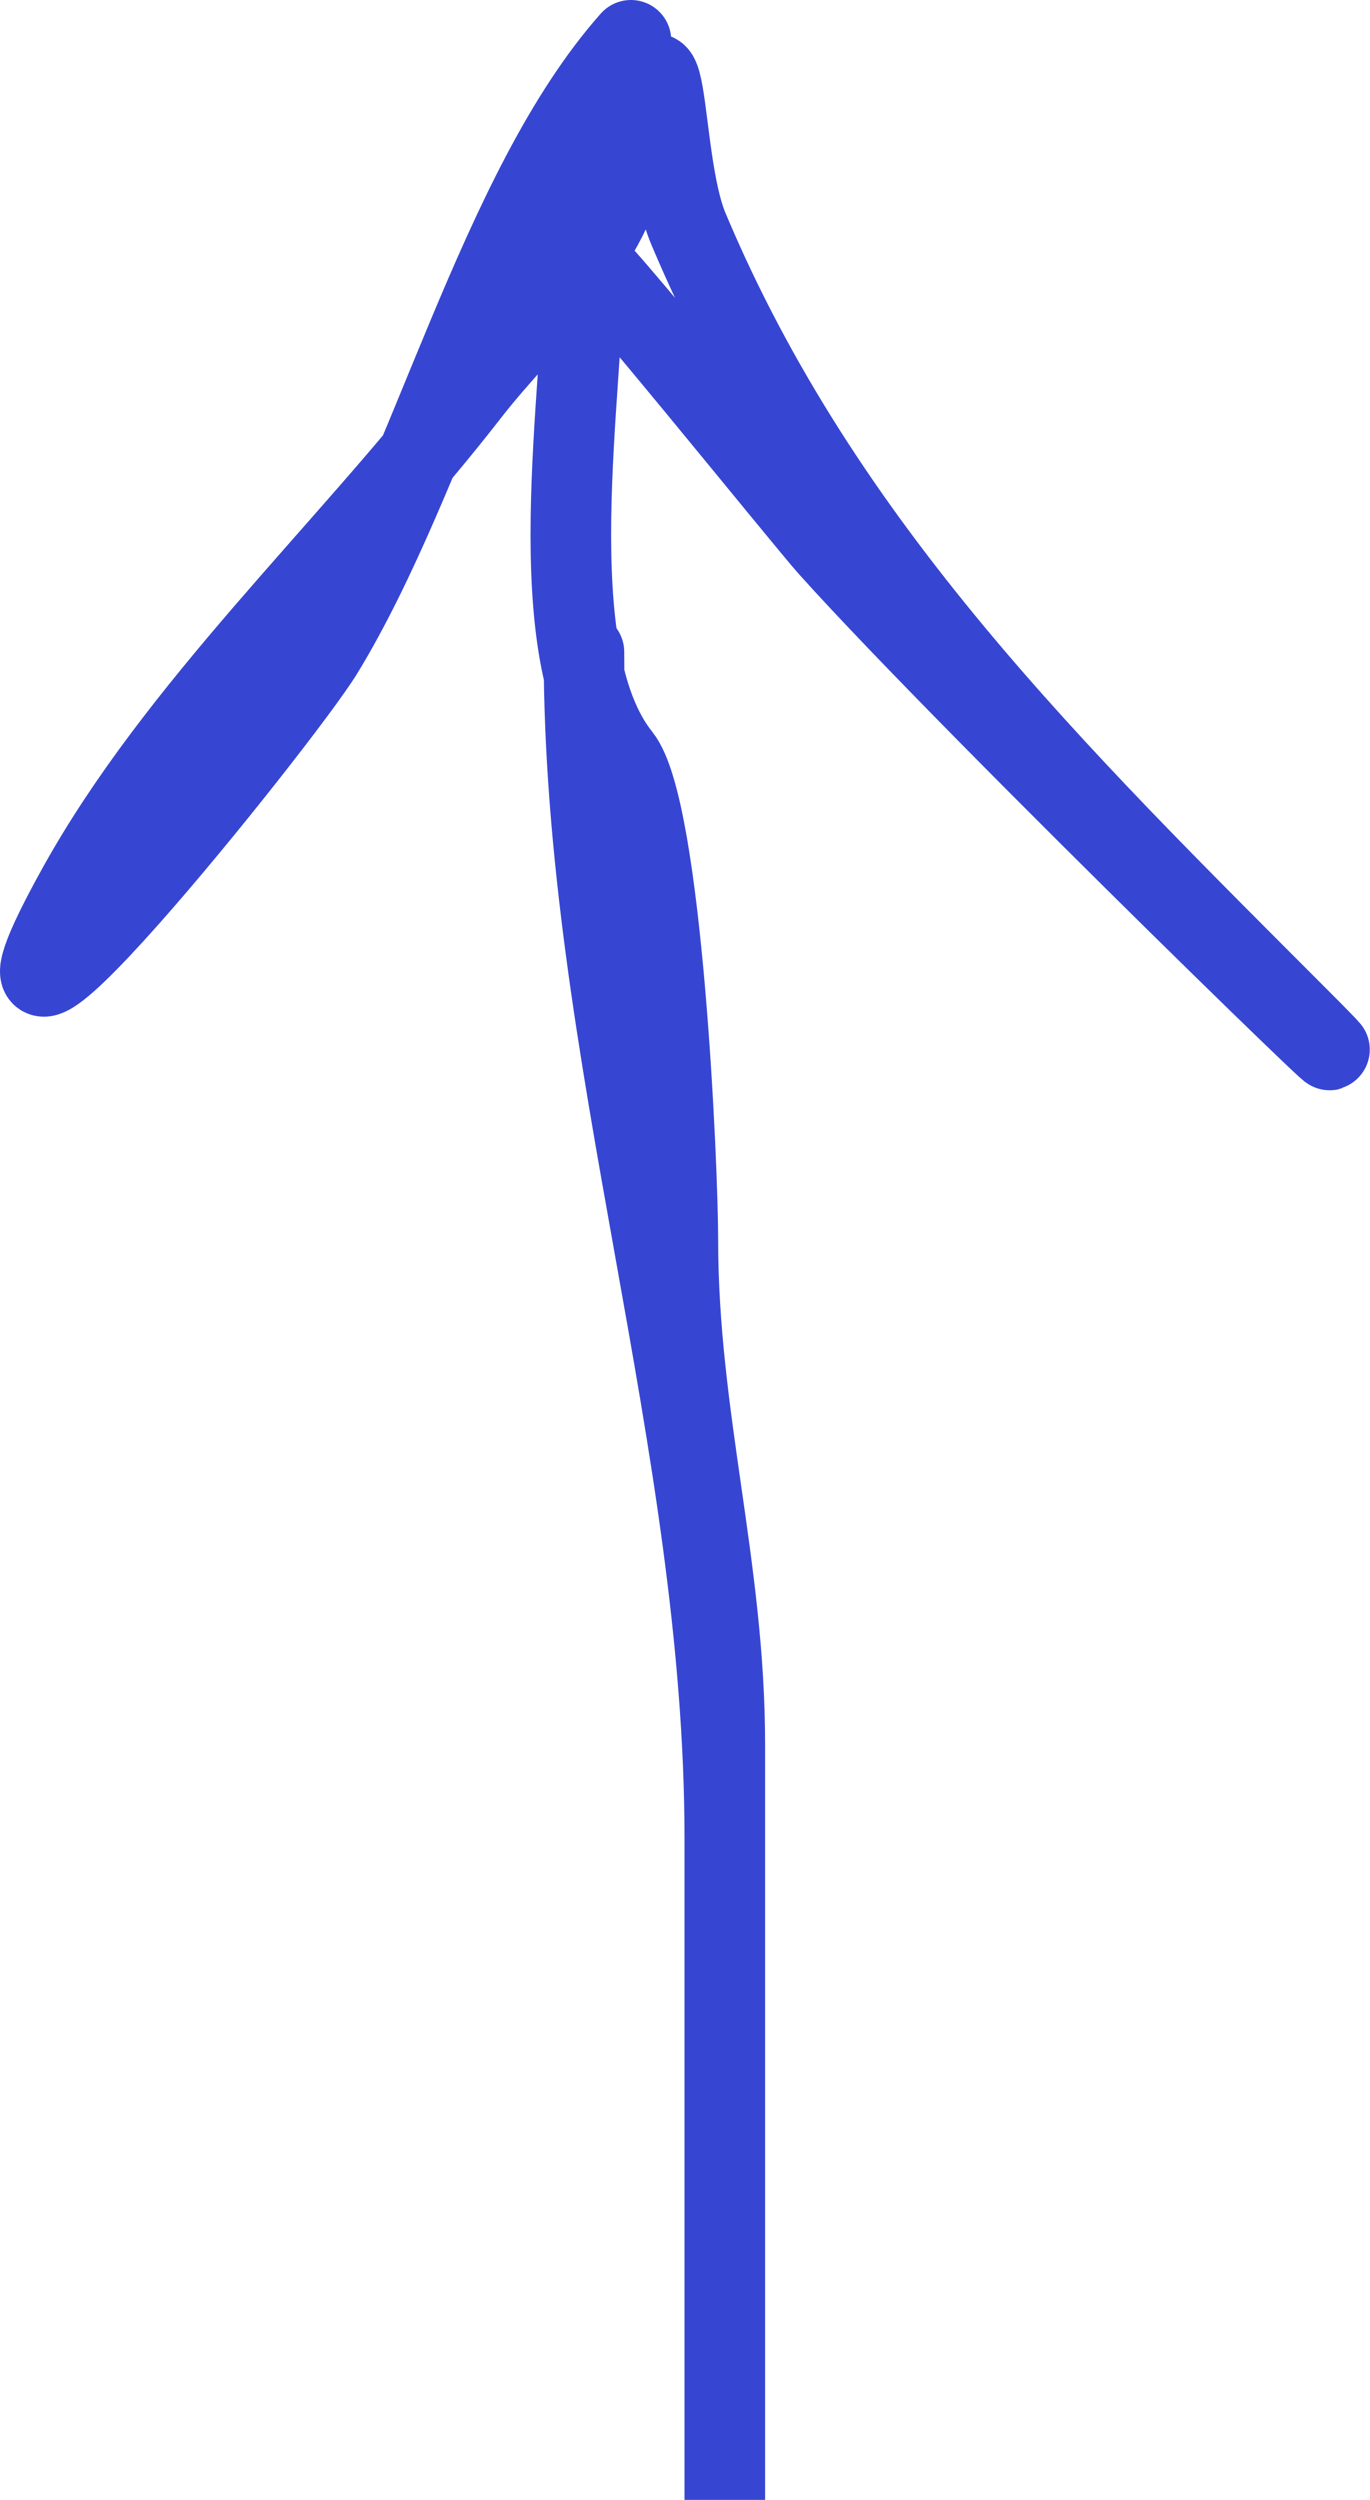 <?xml version="1.0" encoding="UTF-8"?> <svg xmlns="http://www.w3.org/2000/svg" width="34" height="62" viewBox="0 0 34 62" fill="none"><path d="M15.658 1C12.361 4.714 10.697 11.781 8.019 16.171C6.984 17.867 -1.843 28.816 1.934 22.005C4.394 17.572 8.564 13.718 11.644 9.752C13.089 7.892 15.049 6.367 15.593 3.917C16.658 -0.884 16.319 3.853 17.082 5.668C20.41 13.586 26.215 19.224 32.229 25.247C36.113 29.137 24.252 17.666 20.577 13.577C19.948 12.877 14.492 6.091 14.492 6.381C14.492 9.698 13.33 16.174 15.399 18.764C16.438 20.065 16.823 28.944 16.823 30.758C16.823 35.138 17.988 38.851 17.988 43.27C17.988 49.17 17.988 55.069 17.988 60.969C17.988 66.091 17.988 50.726 17.988 45.604C17.988 35.742 14.492 26.116 14.492 16.171" stroke="#3646D3" stroke-width="2" stroke-linecap="round"></path></svg> 